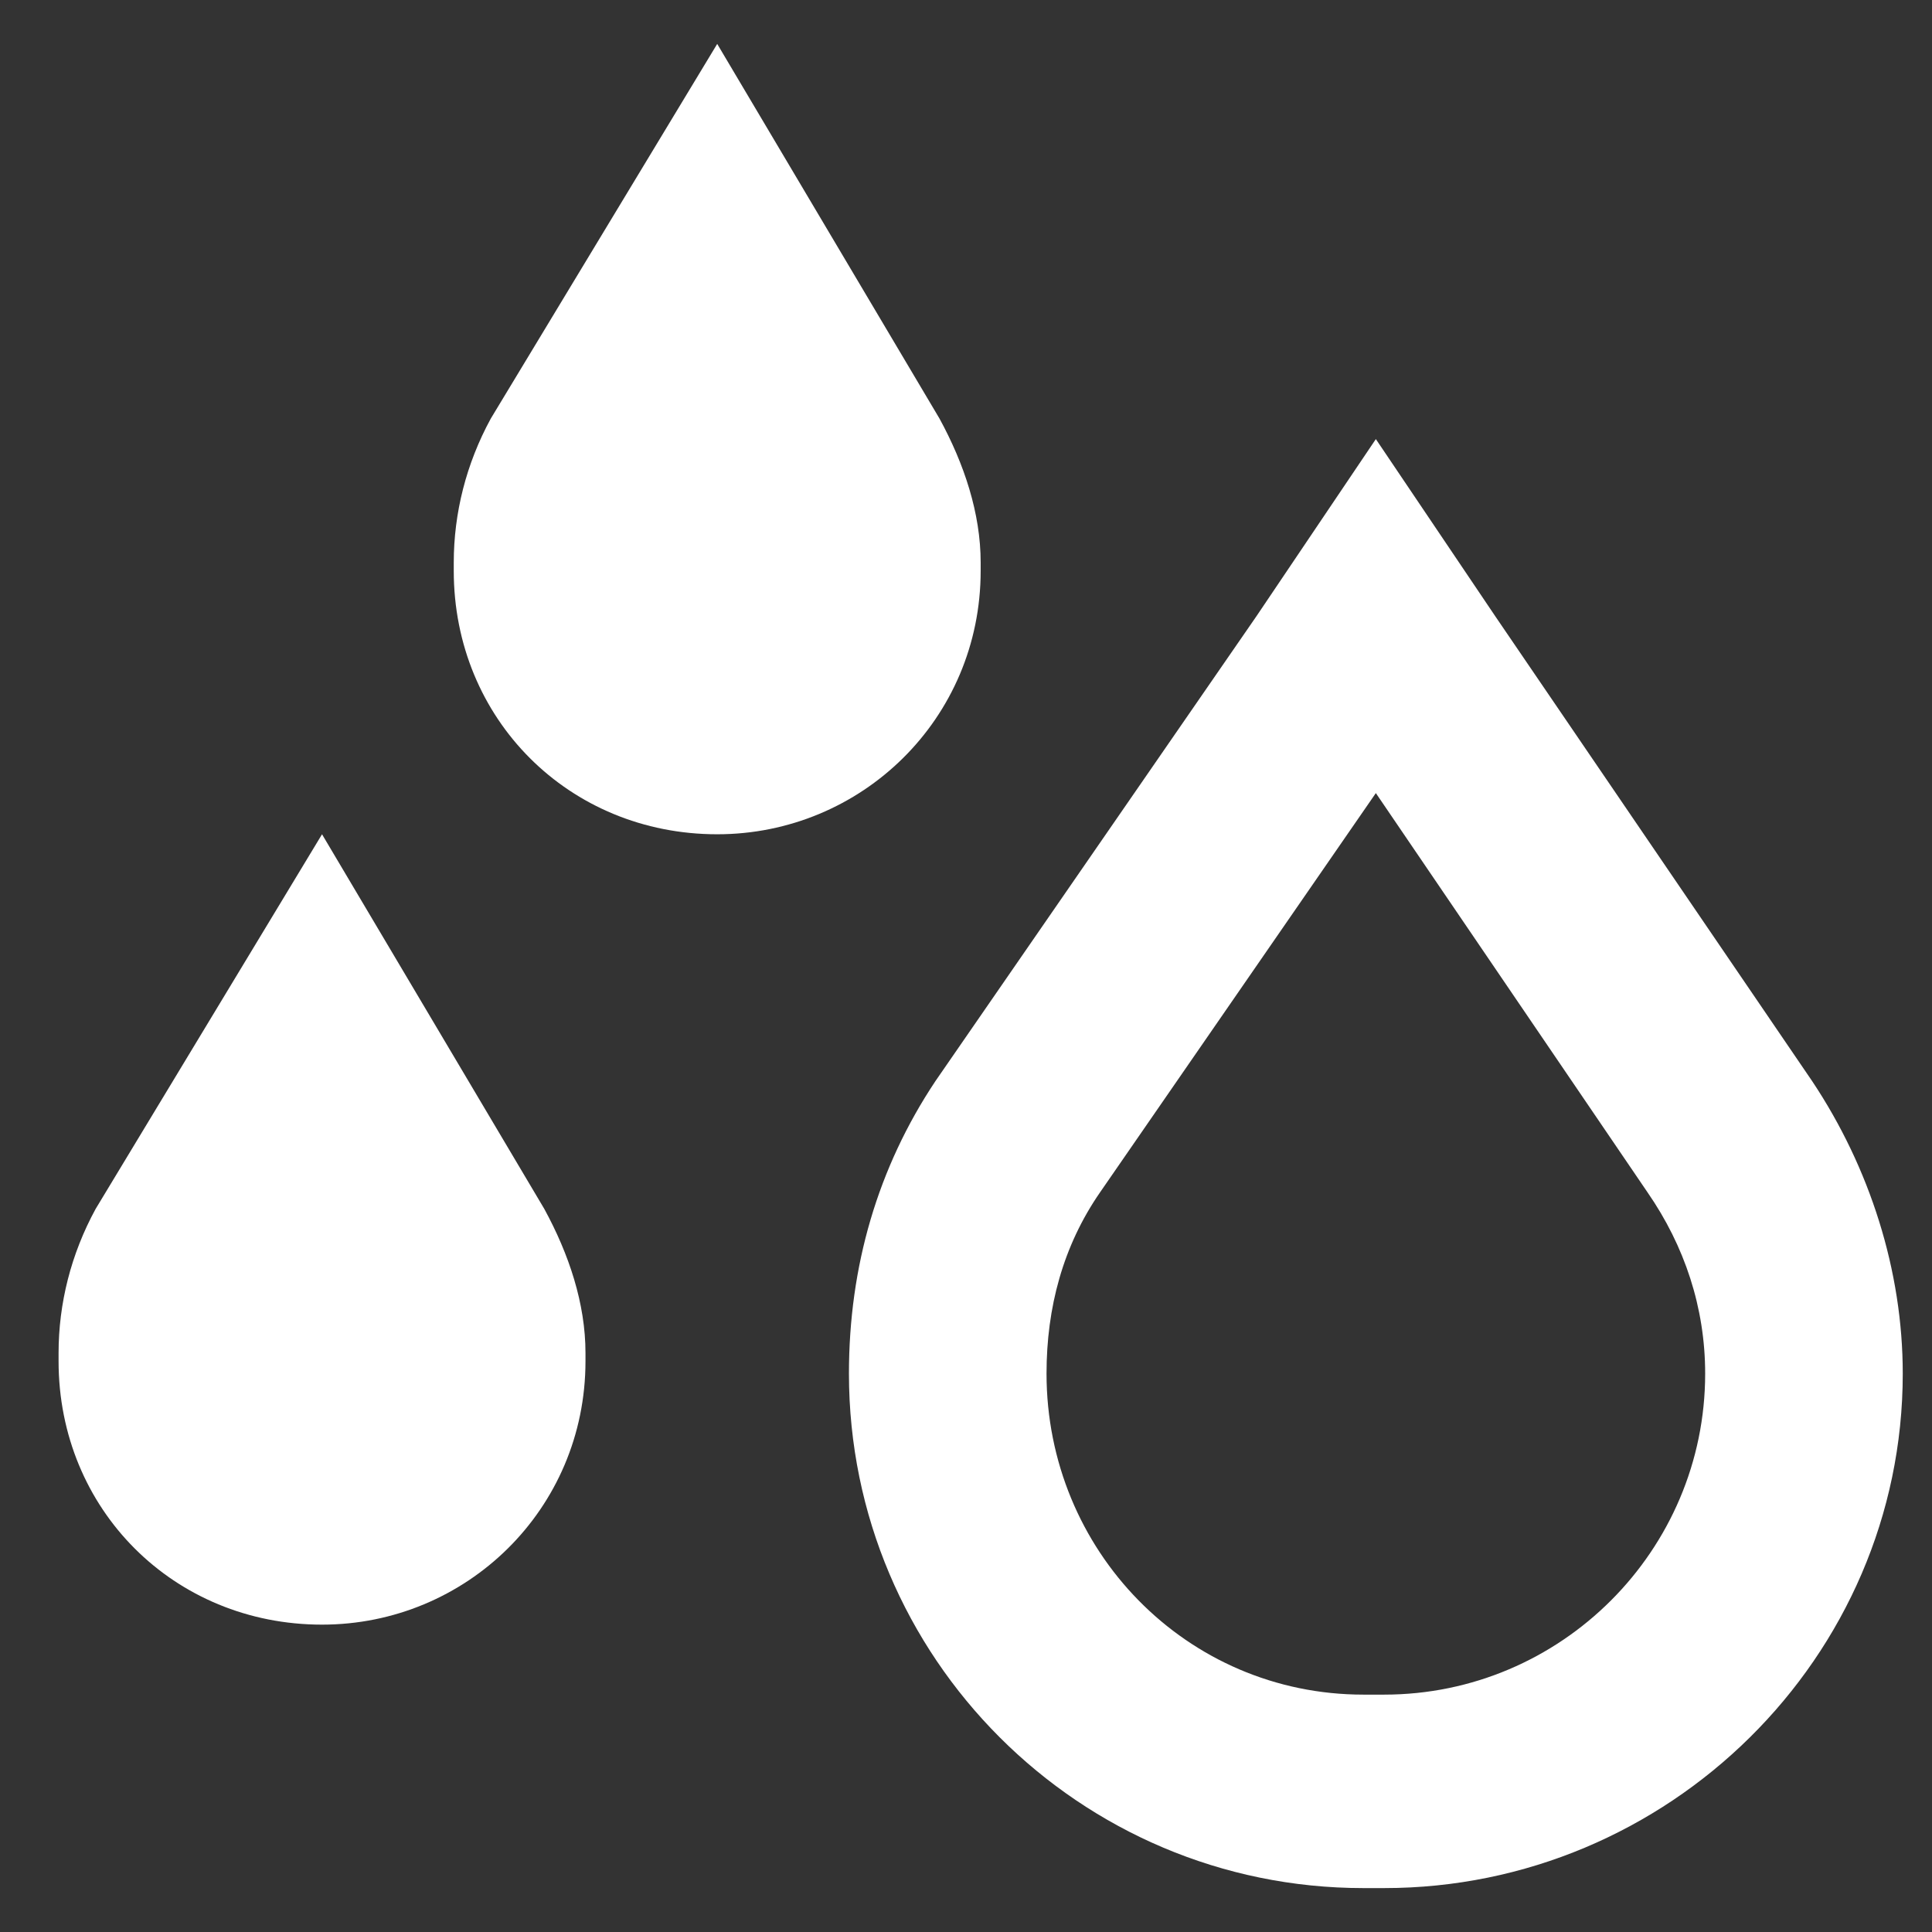 <svg width="22" height="22" viewBox="0 0 22 22" fill="none" xmlns="http://www.w3.org/2000/svg">
<rect x="0" y="0" width="22" height="22" fill="#333333" stroke="none"/>
<path d="M5.589 4.766L8.167 0.5L10.698 4.766C10.979 5.281 11.167 5.844 11.167 6.406V6.5C11.167 8.188 9.808 9.5 8.167 9.5C6.479 9.5 5.167 8.188 5.167 6.5V6.406C5.167 5.844 5.308 5.281 5.589 4.766ZM1.089 13.766L3.667 9.5L6.198 13.766C6.479 14.281 6.667 14.844 6.667 15.406V15.5C6.667 17.188 5.308 18.5 3.667 18.5C1.979 18.5 0.667 17.188 0.667 15.5V15.406C0.667 14.844 0.808 14.281 1.089 13.766ZM12.526 13.578C12.104 14.188 11.917 14.891 11.917 15.641C11.917 17.656 13.511 19.297 15.526 19.297H15.761C17.776 19.297 19.417 17.656 19.417 15.641C19.417 14.891 19.183 14.188 18.761 13.578L15.667 9.031L12.526 13.578ZM10.651 12.312L14.308 7.016L15.667 5L17.026 7.016L20.636 12.312C21.292 13.297 21.667 14.469 21.667 15.641C21.667 18.875 18.995 21.5 15.761 21.5H15.526C12.292 21.5 9.667 18.875 9.667 15.641C9.667 14.422 9.995 13.297 10.651 12.312Z" fill="white"/>
</svg>
